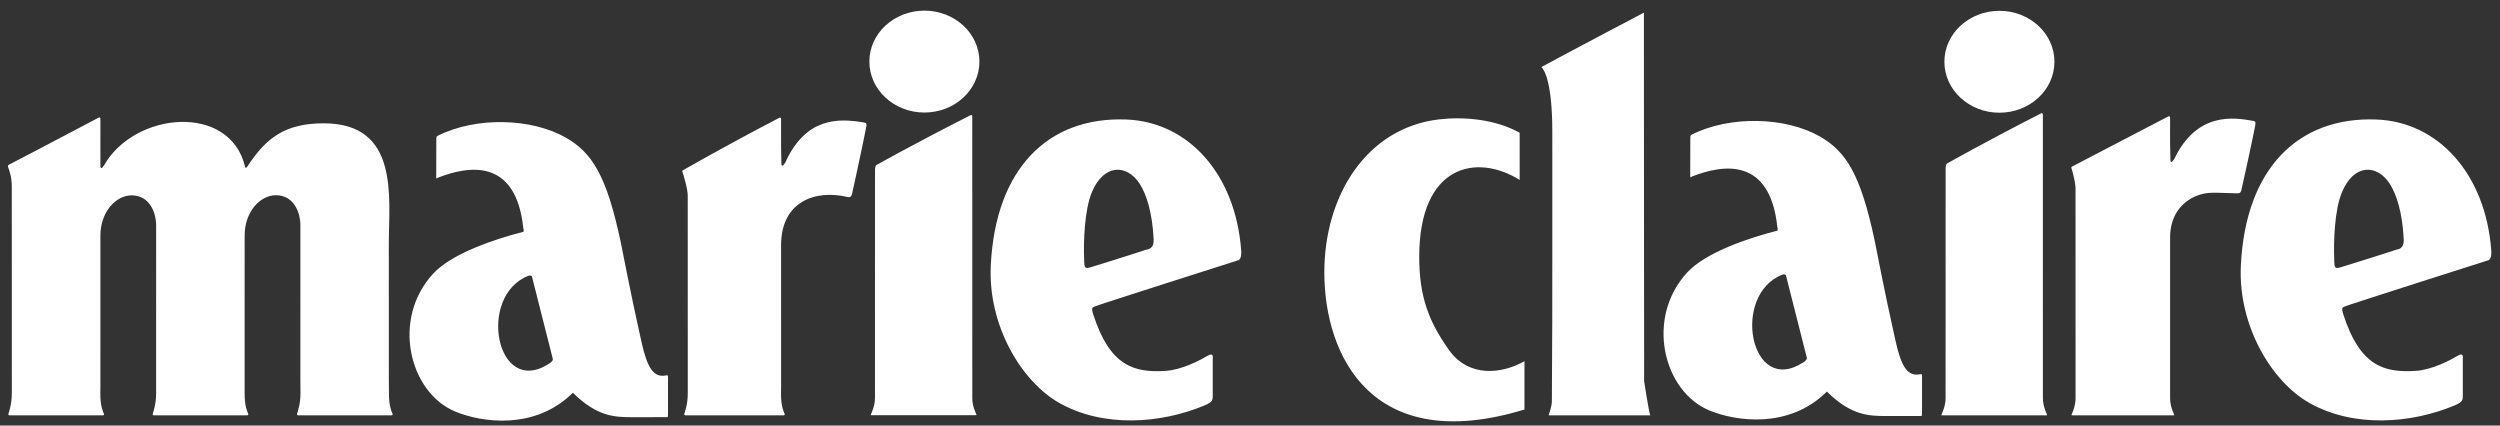 <svg xmlns="http://www.w3.org/2000/svg" width="940" height="160" viewBox="0 0 940 160">
    <rect x="0" y="0" width="940" height="160" fill="#333333" stroke="none"/>
    <g fill="#ffffff" transform="translate(3 4)">
        <ellipse cx="344.573" cy="19.157" rx="20.691" ry="19.157"/>
        <path d="M362.577 143.46C362.573 134.629 362.566 43.054 362.568 39.755 362.576 39.321 362.201 39.172 361.978 39.286 340.19 50.361 326.815 57.896 326.815 57.896 326.815 57.896 326.013 57.979 326.009 59.9 326.013 67.699 325.991 130.496 325.991 143.289 325.991 144.535 325.989 145.342 325.989 145.617 325.988 148.719 324.685 151.185 324.413 151.957 324.381 152.044 324.497 152.106 324.497 152.106L354.347 152.108 364.07 152.108C364.07 152.108 364.185 152.044 364.156 151.958 363.859 151.111 362.576 148.76 362.578 145.617 362.58 145.418 362.58 144.662 362.577 143.46zM247.571 137.129C242.754 138.164 240.397 134.445 238.162 124.416 233.515 103.562 231.846 93.952 230.381 86.987 225.066 61.733 219.45 53.311 209.787 47.768 196.941 40.399 176.034 39.781 161.583 47.053 161.583 47.053 161.057 47.245 161.058 47.938 161.064 50.82 161.036 61.552 161.012 62.619 160.992 63.492 161.59 62.839 161.59 62.839 173.15 58.285 190.975 55.304 193.761 81.765 193.778 81.928 194.171 83.064 193.699 83.186 183.3 85.827 166.96 91.22 159.891 98.87 144.048 116.017 150.874 143.638 168.266 150.787 177.969 154.778 198.032 157.94 212.415 143.66 221.55 152.829 228.599 152.825 234.381 152.864 234.381 152.864 247.063 152.833 247.674 152.85 248.164 152.864 248.164 152.864 248.17 151.213 248.172 150.665 248.164 142.715 248.174 137.955 248.176 137.359 248.165 137.001 247.571 137.129zM203.516 132.694C183.53 145.73 176.288 107.127 195.737 99.672 196.521 99.426 196.985 99.887 196.985 99.887L204.838 130.873C205.051 131.608 204.125 132.349 203.516 132.694zM420.482 40.934C390.971 39.828 371.284 59.474 369.536 95.817 368.438 118.631 381.233 139.57 395.279 147.498 411.982 156.928 433.501 155.297 449.913 148.437 453.139 147.088 452.989 146.333 452.989 144.24 452.989 142.143 452.989 132.25 452.989 131.202 452.989 130.155 453.377 128.366 450.922 129.843 448.466 131.32 441.52 135.045 435.316 135.446 423.323 136.219 414.339 133.598 408.095 114.334 407.11 111.298 407.962 111.648 408.634 111.226 409.306 110.807 462.772 93.798 462.772 93.798 463.749 93.141 463.776 91.313 463.686 90.115 461.516 61.362 443.75 41.805 420.482 40.934zM407.06 96.501C405.131 97.025 404.776 96.907 404.662 94.464 404.298 86.651 404.827 74.908 407.46 68.478 411.986 57.42 420.763 57.682 425.546 65.146 428.089 69.116 430.252 75.898 430.766 85.852 430.969 89.764 428.556 89.688 427.951 89.894 423.838 91.306 407.06 96.501 407.06 96.501zM143.247 143.816L143.204 138.649 143.196 87.575C143.2 70.34 147.327 42.367 118.723 42.367 104.108 42.367 96.987 47.877 89.895 58.784 89.652 59.157 89.263 59.19 89.168 58.784 83.522 34.701 47.695 37.945 36.18 58.062 35.901 58.451 35.677 58.764 35.498 58.984 35.177 59.383 34.75 59.127 34.751 58.66 34.75 58.065 34.749 51.78 34.748 50.341 34.749 48.048 34.749 43.965 34.751 40.658 34.759 40.222 34.397 40.073 34.182 40.187 13.214 51.296.393 57.899.393 57.899.393 57.899-.197 58.187.069 58.868.515 60.211 1.444 62.623 1.43 65.997 1.44 71.2 1.447 127.51 1.447 140.342L1.447 143.817C1.434 147.762.598 150.176.178 151.525-.031 152.194.662 152.171.662 152.171L28.743 152.172 35.477 152.172C35.477 152.172 36.342 152.27 36.041 151.526 35.707 150.698 34.702 148.79 34.717 143.816L34.753 140.867C34.749 132.01 34.75 101.674 34.75 89.305 34.75 86.356 34.75 84.574 34.75 84.574 34.751 75.823 40.414 69.506 46.477 69.442 53.815 69.463 55.698 76.929 55.707 80.399L55.707 89.646 55.703 141.06C55.703 141.06 55.709 143.539 55.708 143.816 55.694 147.762 54.858 150.175 54.438 151.526 54.229 152.194 54.923 152.172 54.923 152.172L83.004 152.174 89.738 152.172C89.738 152.172 90.603 152.27 90.302 151.526 89.968 150.698 88.963 148.79 88.978 143.816 88.979 143.62 88.976 139.408 88.976 139.408L88.981 102.85C88.981 99.898 88.987 84.525 88.987 84.525 88.988 75.773 94.651 69.458 100.715 69.394 108.053 69.414 109.935 76.878 109.944 80.35L109.943 89.571 109.941 138.645 109.979 143.816C109.966 147.761 109.131 150.175 108.71 151.524 108.501 152.193 109.194 152.17 109.194 152.17L137.274 152.171 144.008 152.171C144.008 152.171 144.874 152.269 144.572 151.525 144.237 150.698 143.231 148.79 143.247 143.816zM321.843 42.049C312.41 40.459 300.032 39.902 292.232 57.182 291.956 57.564 291.732 57.87 291.553 58.088 291.234 58.478 290.807 58.226 290.81 57.77 290.808 57.186 290.679 52.717 290.678 51.307 290.68 49.062 290.68 43.944 290.68 40.705 290.688 40.276 290.328 40.131 290.115 40.242 269.224 51.126 254.06 59.87 254.06 59.87 254.06 59.87 253.354 60.073 253.582 60.575 253.893 61.537 255.593 66.841 255.589 69.685 255.599 74.784 255.606 128.47 255.606 141.039L255.595 143.955C255.583 147.837 254.747 150.208 254.325 151.533 254.117 152.194 254.81 152.172 254.81 152.172L282.891 152.174 291.419 152.172C291.419 152.172 292.286 152.268 291.983 151.535 291.648 150.723 290.644 148.847 290.659 143.955L290.689 141.068C290.686 132.394 290.687 102.753 290.687 90.635 290.687 88.838 290.687 88.349 290.687 88.236 290.685 71.587 303.735 67.255 315.574 70.051 316.856 70.353 317.139 69.833 317.44 68.627 317.793 67.208 321.943 47.887 322.555 44.481 322.877 42.697 323.048 42.253 321.843 42.049zM541.744 127.502C534.291 116.929 530.615 107.661 530.629 92.484 530.662 58.02 552.111 53.511 568.395 63.647L568.395 45.927C559.198 40.726 547.071 39.817 537.975 40.899 510.821 44.135 494.965 69.498 494.95 98.372 494.932 129.824 512.958 167.472 570.2 149.977L570.202 131.809C561.794 136.592 549.236 138.135 541.744 127.502zM615.121.745C615.121.745 589.81 14.032 576.57 21.199 577.886 22.43 580.664 27.792 580.664 45.459 580.664 64.855 580.666 83.892 580.67 90.162 580.676 102.945 580.664 127.468 580.504 146.867 580.484 149.015 579.287 151.966 579.287 152.174 579.287 152.174 617.621 152.171 617.537 152.171 617.158 152.171 615.191 139.344 615.191 139.344 615.191 139.344 615.082.032 615.121.745z"/>
        <ellipse cx="748.779" cy="19.222" rx="20.689" ry="19.157"/>
        <path d="M765.128 143.465C765.122 134.573 765.116 42.371 765.118 39.05 765.126 38.614 764.751 38.463 764.526 38.578 742.739 49.73 729.364 57.317 729.364 57.317 729.364 57.317 728.561 57.399 728.559 59.333 728.561 67.187 728.539 130.414 728.539 143.293 728.539 144.549 728.539 145.359 728.539 145.639 728.537 148.76 727.234 151.244 726.961 152.019 726.932 152.109 727.047 152.172 727.047 152.172L756.897 152.174 766.622 152.174C766.622 152.174 766.735 152.109 766.706 152.023 766.409 151.169 765.128 148.803 765.13 145.639 765.13 145.438 765.13 144.676 765.128 143.465zM839.814 67.242C840.173 65.802 844.201 47.354 844.822 43.9 845.146 42.088 845.32 41.648 844.099 41.433 837.003 40.181 823.068 37.912 814.523 55.772 814.242 56.16 814.015 56.471 813.835 56.69 813.511 57.086 813.081 56.833 813.081 56.369 813.081 55.776 812.948 51.244 812.948 49.813 812.95 47.535 812.95 43.478 812.95 40.191 812.958 39.757 812.593 39.61 812.378 39.722 791.21 50.762 776.345 58.499 776.345 58.499 776.345 58.499 775.632 58.705 775.865 59.216 776.156 60.122 777.203 63.629 777.396 66.545 777.406 71.717 777.412 130.631 777.412 143.384 777.412 144.625 777.412 145.43 777.412 145.705 777.412 148.795 776.144 151.253 775.881 152.022 775.85 152.111 775.963 152.171 775.963 152.171L804.967 152.173 814.412 152.171C814.412 152.171 814.523 152.11 814.496 152.023 814.207 151.179 812.963 148.837 812.965 145.705 812.965 145.507 812.963 144.752 812.963 143.553 812.957 134.752 812.959 101.998 812.959 89.706 812.959 86.775 812.959 85.009 812.959 85.009 813.068 77.274 816.969 72.186 822.619 69.751 827.158 67.927 829.316 68.526 837.924 68.686 839.251 68.71 839.511 68.465 839.814 67.242zM933.712 90.113C931.544 61.362 913.776 41.804 890.509 40.933 860.999 39.827 841.312 59.473 839.564 95.816 838.468 118.63 851.263 139.567 865.308 147.497 882.009 156.925 903.529 155.296 919.941 148.436 923.168 147.086 923.017 146.332 923.017 144.237 923.017 142.142 923.017 132.249 923.017 131.202 923.017 130.154 923.404 128.364 920.951 129.842 918.494 131.319 911.547 135.044 905.344 135.443 893.352 136.217 884.367 133.596 878.123 114.331 877.139 111.297 877.99 111.647 878.66 111.225 879.334 110.806 932.799 93.794 932.799 93.794 933.777 93.139 933.804 91.311 933.712 90.113zM877.087 96.5C875.157 97.025 874.804 96.907 874.691 94.464 874.326 86.651 874.855 74.908 877.488 68.478 882.015 57.419 890.791 57.681 895.576 65.145 898.117 69.115 900.281 75.898 900.797 85.849 900.996 89.764 898.584 89.686 897.979 89.896 893.867 91.306 877.087 96.5 877.087 96.5zM719.078 136.693C714.262 137.727 711.906 134.007 709.672 123.979 705.024 103.127 703.354 93.515 701.889 86.55 696.575 61.295 690.959 52.875 681.297 47.33 668.449 39.962 647.545 39.345 633.092 46.617 633.092 46.617 632.567 46.809 632.567 47.501 632.573 50.384 632.547 61.117 632.522 62.182 632.502 63.055 633.1 62.401 633.1 62.401 644.659 57.848 662.487 54.867 665.27 81.33 665.286 81.493 665.68 82.629 665.207 82.749 654.811 85.391 638.469 90.783 631.4 98.435 615.556 115.581 622.384 143.203 639.775 150.351 649.476 154.341 669.541 157.503 683.923 143.224 693.06 152.393 700.107 152.388 705.892 152.427 705.892 152.427 718.574 152.396 719.185 152.415 719.673 152.427 719.673 152.427 719.679 150.775 719.679 150.227 719.673 142.278 719.683 137.517 719.683 136.923 719.673 136.566 719.078 136.693zM675.025 132.26C655.039 145.296 647.796 106.692 667.246 99.238 668.031 98.99 668.494 99.451 668.494 99.451L676.348 130.437C676.558 131.173 675.634 131.912 675.025 132.26z"/>
    </g>
</svg>
